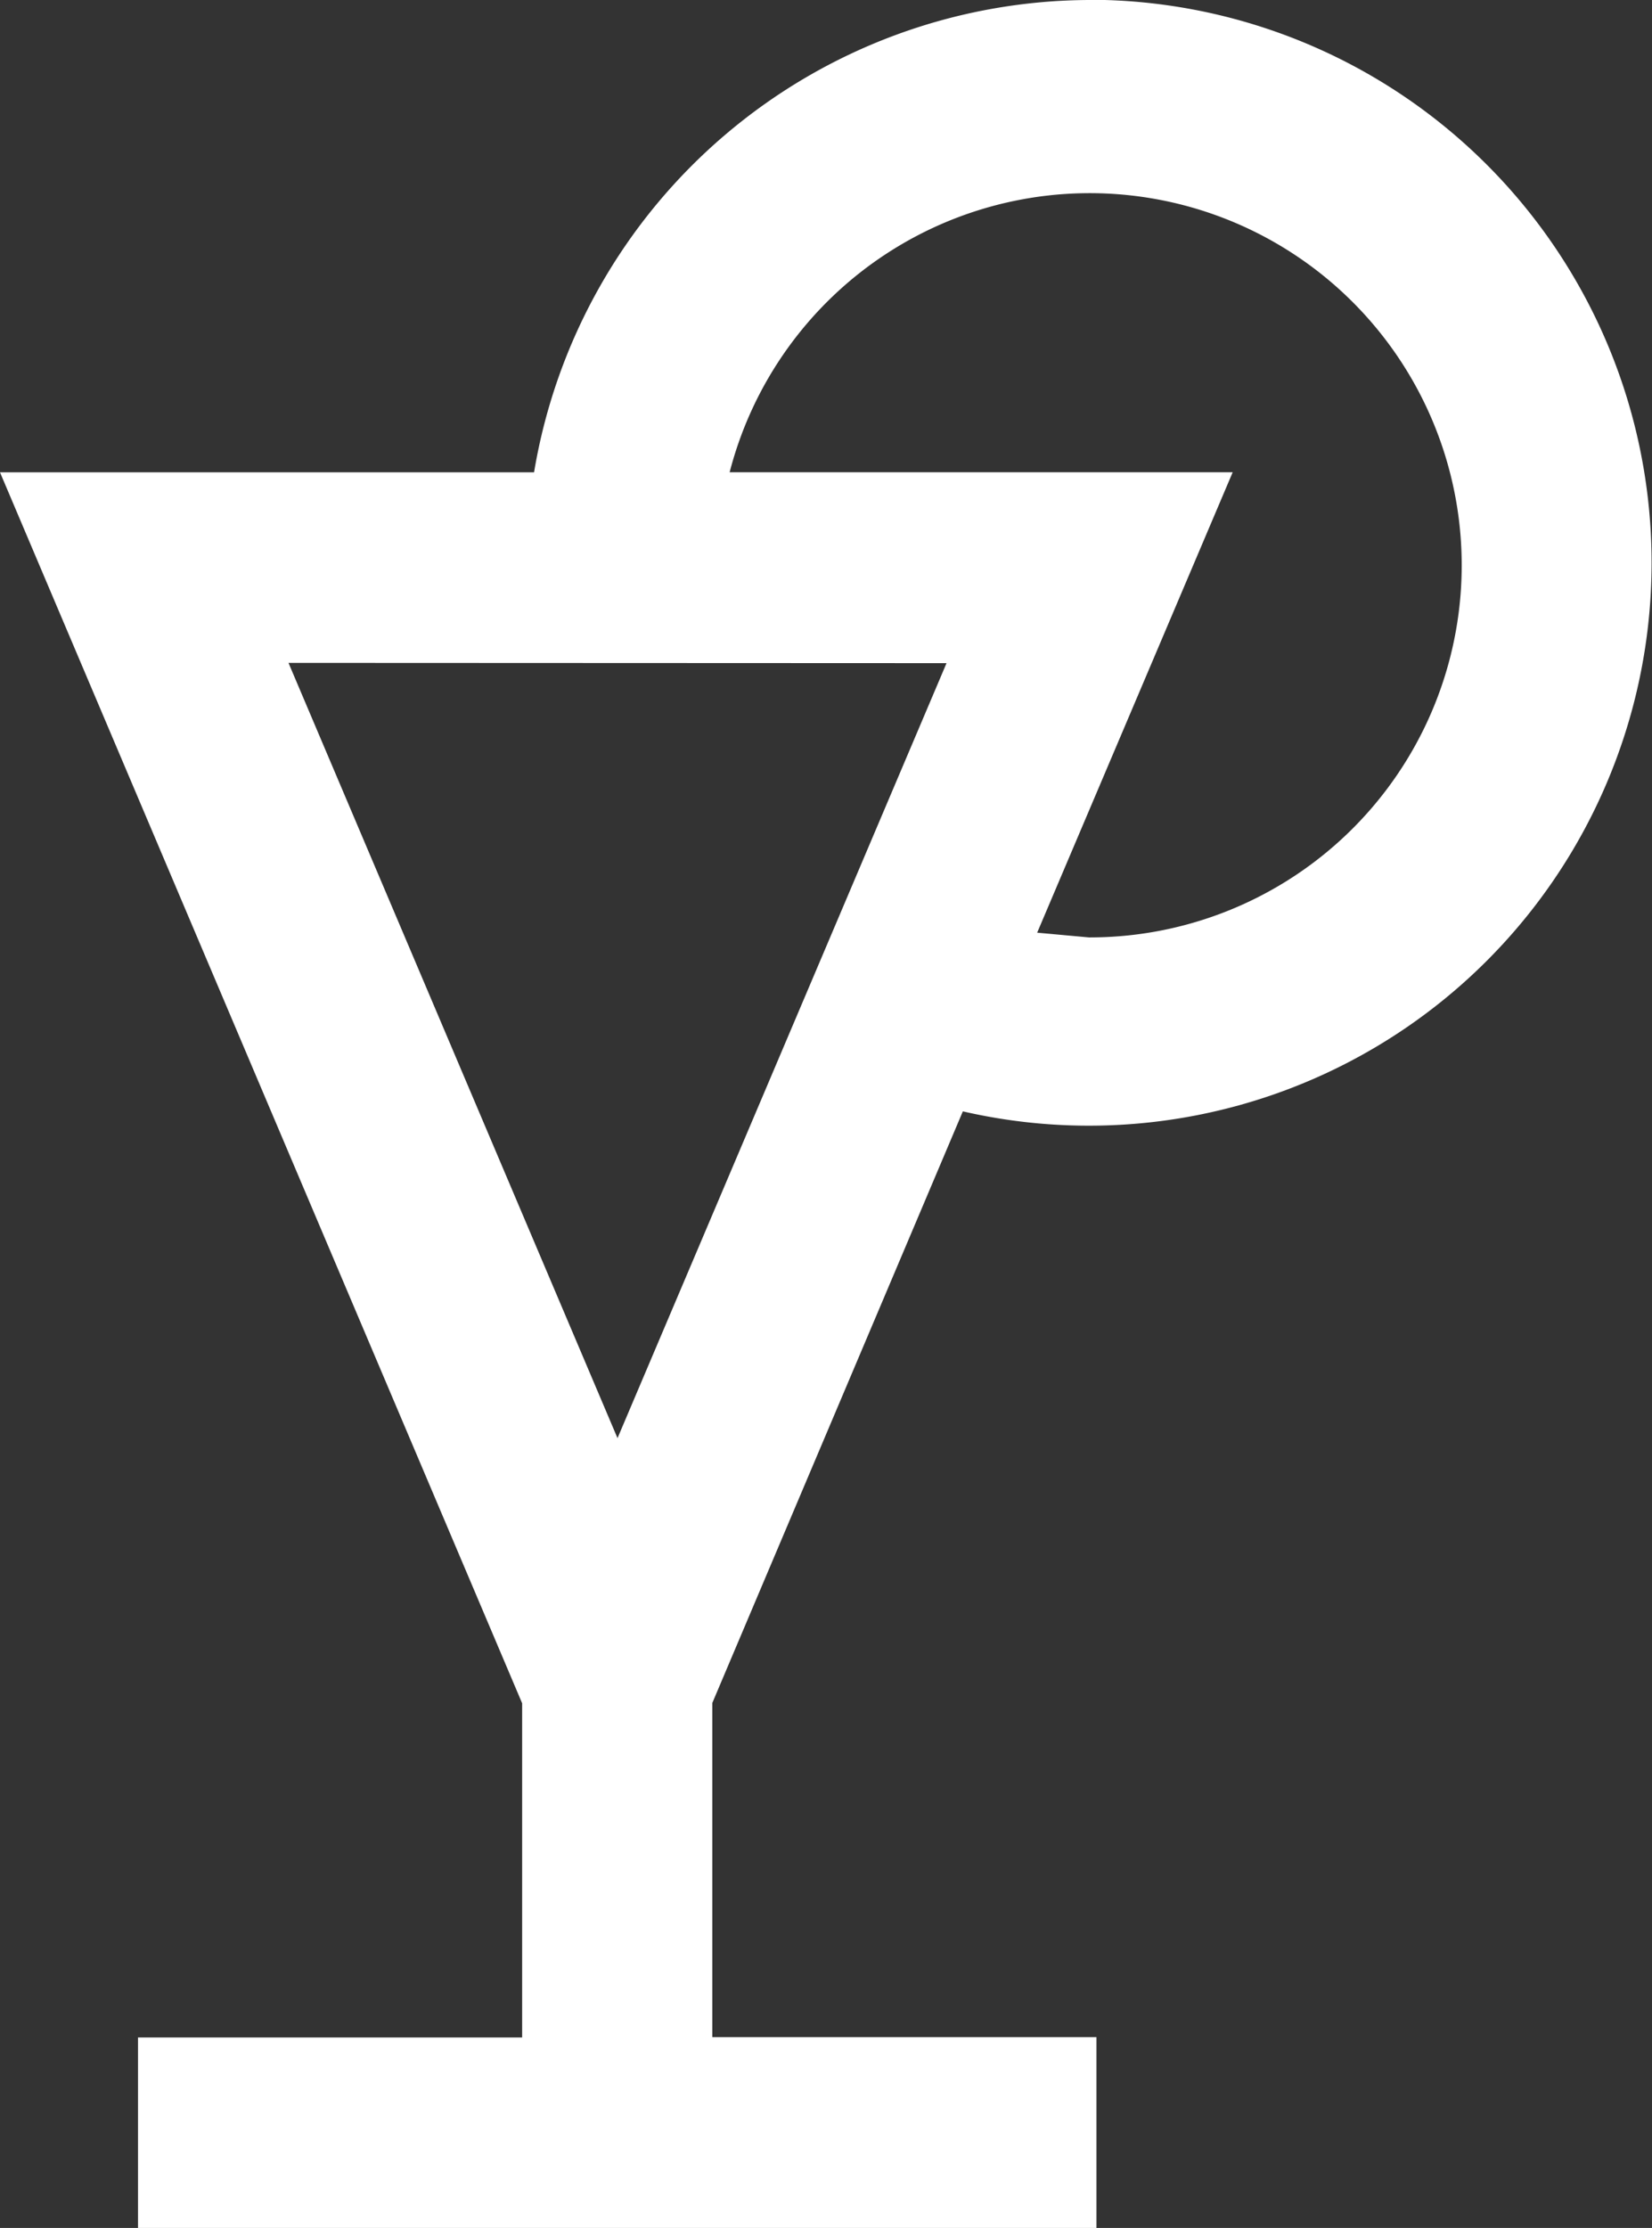 <svg xmlns="http://www.w3.org/2000/svg" width="29.674" height="40" viewBox="0 0 29.674 40">
  <rect x="0" y="0" width="29.674" height="40" fill="#333333" stroke="none"/>
  <path id="icon-services-bar" d="M175.251,18.48a10.149,10.149,0,0,0-9.979,8.48h-9.593l9.379,22.1v6h-6.9V58.48h17.216V55.054h-6.9v-6l4.5-10.621a10.107,10.107,0,1,0,2.27-19.957Zm-2.57,11.906L166.771,44.3l-5.91-13.919Zm2.57,4.925-.942-.086,3.512-8.266h-9.036a6.681,6.681,0,1,1,6.467,8.351Z" transform="translate(-155.679 -18.48)" fill="#fff"/>
</svg>
